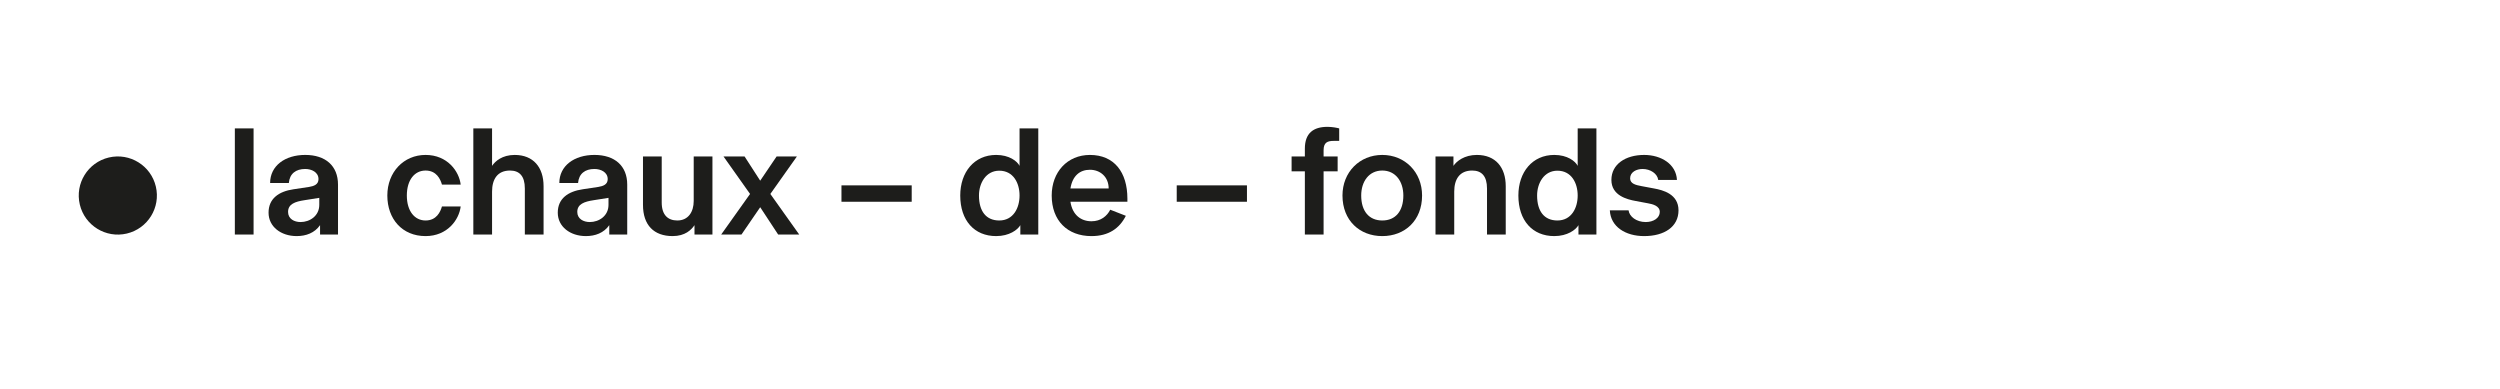 <?xml version="1.0" encoding="UTF-8"?><svg id="Logotype" xmlns="http://www.w3.org/2000/svg" viewBox="0 0 480.53 74.68"><defs><style>.cls-1{fill:#1d1d1b;}</style></defs><path class="cls-1" d="M316.33,42.68c-1.8,0-3.15-1.05-3.3-2.25h-3.6c.15,3.15,3,4.95,6.6,4.95,3.9,0,6.6-1.8,6.6-4.95s-3.03-3.9-4.68-4.2l-2.4-.45c-1.11-.21-2.22-.45-2.22-1.5,0-1.2,1.2-1.8,2.4-1.8,1.5,0,2.85.9,3,2.1h3.6c-.15-3-3-4.8-6.3-4.8-3.6,0-6.3,1.8-6.3,4.8s3,3.75,4.65,4.05l2.4.45c.84.15,2.25.48,2.25,1.65s-1.2,1.95-2.7,1.95Z"/><path class="cls-1" d="M115.01,35.93l-3,.45c-2.85.42-4.8,1.8-4.8,4.5s2.4,4.5,5.4,4.5c1.8,0,3.45-.6,4.5-2.1v1.8h3.45v-9.6c0-3.6-2.4-5.7-6.3-5.7s-6.75,2.1-6.75,5.4h3.6c.15-1.8,1.35-2.7,3.15-2.7,1.2,0,2.55.6,2.55,1.95,0,1.05-.9,1.35-1.8,1.5ZM116.96,38.03v1.35c0,2.1-1.8,3.3-3.6,3.3-1.2,0-2.4-.6-2.4-1.95,0-1.5,1.35-1.98,3.15-2.25l2.85-.45Z"/><path class="cls-1" d="M94.58,36.83c0-2.4,1.05-4.05,3.45-4.05,1.8,0,2.85,1.05,2.85,3.45v8.85h3.6v-9.3c0-3.6-1.95-6-5.55-6-2.4,0-3.75,1.2-4.35,2.1v-7.2h-3.6v20.4h3.6v-8.25Z"/><rect class="cls-1" x="226.18" y="35.63" width="13.5" height="3.15"/><path class="cls-1" d="M196.12,45.08h3.45v-20.4h-3.6v7.2c-.45-.9-1.98-2.1-4.5-2.1-4.2,0-6.9,3.3-6.9,7.8,0,4.8,2.7,7.8,6.9,7.8,2.52,0,4.14-1.2,4.65-2.1v1.8ZM192.07,42.38c-2.55,0-3.9-1.8-3.9-4.8,0-2.4,1.35-4.77,3.9-4.77,2.7,0,3.9,2.37,3.9,4.77s-1.2,4.8-3.9,4.8Z"/><path class="cls-1" d="M209.8,45.38c3.3,0,5.4-1.5,6.6-3.9l-3-1.17c-.6,1.2-1.8,2.22-3.6,2.22-2.01,0-3.66-1.2-4.05-3.75h10.95v-.6c0-5.1-2.55-8.4-7.2-8.4-4.35,0-7.35,3.3-7.35,7.8,0,4.8,3,7.8,7.65,7.8ZM209.5,32.63c1.95,0,3.6,1.35,3.6,3.6h-7.35c.39-2.43,1.8-3.6,3.75-3.6Z"/><path class="cls-1" d="M289.42,45.08v-9.3c0-3.6-1.95-6-5.55-6-2.4,0-3.9,1.2-4.5,2.1v-1.8h-3.45v15h3.6v-8.25c0-2.4,1.05-4.05,3.45-4.05,1.8,0,2.85,1.05,2.85,3.45v8.85h3.6Z"/><rect class="cls-1" x="161.74" y="35.63" width="13.5" height="3.15"/><path class="cls-1" d="M88.55,39.68h-3.6c-.3,1.05-1.05,2.7-3.15,2.7s-3.6-1.8-3.6-4.8,1.5-4.8,3.6-4.8,2.85,1.65,3.15,2.7h3.6c-.3-2.55-2.55-5.7-6.75-5.7s-7.35,3.3-7.35,7.8,2.85,7.8,7.35,7.8c4.2,0,6.45-3.15,6.75-5.7Z"/><path class="cls-1" d="M265.69,45.38c4.35,0,7.65-3,7.65-7.8,0-4.5-3.3-7.8-7.65-7.8s-7.65,3.3-7.65,7.8c0,4.8,3.3,7.8,7.65,7.8ZM265.69,32.78c2.55,0,4.05,2.1,4.05,4.8,0,3-1.5,4.8-4.05,4.8s-4.05-1.8-4.05-4.8c0-2.7,1.5-4.8,4.05-4.8Z"/><path class="cls-1" d="M136.94,45.08v-15h-3.6v8.55c0,2.1-1.05,3.75-3.15,3.75-1.8,0-3-1.05-3-3.45v-8.85h-3.6v9.3c0,3.9,2.1,6,5.7,6,2.4,0,3.6-1.2,4.2-2.1v1.8h3.45Z"/><path class="cls-1" d="M303.4,45.08h3.45v-20.4h-3.6v7.2c-.45-.9-1.98-2.1-4.5-2.1-4.2,0-6.9,3.3-6.9,7.8,0,4.8,2.7,7.8,6.9,7.8,2.52,0,4.14-1.2,4.65-2.1v1.8ZM299.35,42.38c-2.55,0-3.9-1.8-3.9-4.8,0-2.4,1.35-4.77,3.9-4.77,2.7,0,3.9,2.37,3.9,4.77s-1.2,4.8-3.9,4.8Z"/><path class="cls-1" d="M59.42,35.93l-3,.45c-2.85.42-4.8,1.8-4.8,4.5s2.4,4.5,5.4,4.5c1.8,0,3.45-.6,4.5-2.1v1.8h3.45v-9.6c0-3.6-2.4-5.7-6.3-5.7s-6.75,2.1-6.75,5.4h3.6c.15-1.8,1.35-2.7,3.15-2.7,1.2,0,2.55.6,2.55,1.95,0,1.05-.9,1.35-1.8,1.5ZM61.37,38.03v1.35c0,2.1-1.8,3.3-3.6,3.3-1.2,0-2.4-.6-2.4-1.95,0-1.5,1.35-1.98,3.15-2.25l2.85-.45Z"/><rect class="cls-1" x="45.14" y="24.68" width="3.6" height="20.4"/><polygon class="cls-1" points="153.17 30.08 149.27 30.08 146.12 34.73 143.12 30.08 139.07 30.08 144.17 37.28 138.62 45.08 142.52 45.08 146.12 39.83 149.57 45.08 153.62 45.08 148.07 37.28 153.17 30.08"/><path class="cls-1" d="M250.81,28.58v1.5h-2.55v2.85h2.55v12.15h3.6v-12.15h2.7v-2.85h-2.7v-1.2c0-1.5.75-1.8,1.95-1.8h1.05v-2.4c-.42-.12-1.35-.3-2.25-.3-2.7,0-4.35,1.2-4.35,4.2Z"/><circle class="cls-1" cx="22.65" cy="37.58" r="7.51" transform="translate(-8.03 6.21) rotate(-13.28)"/></svg>